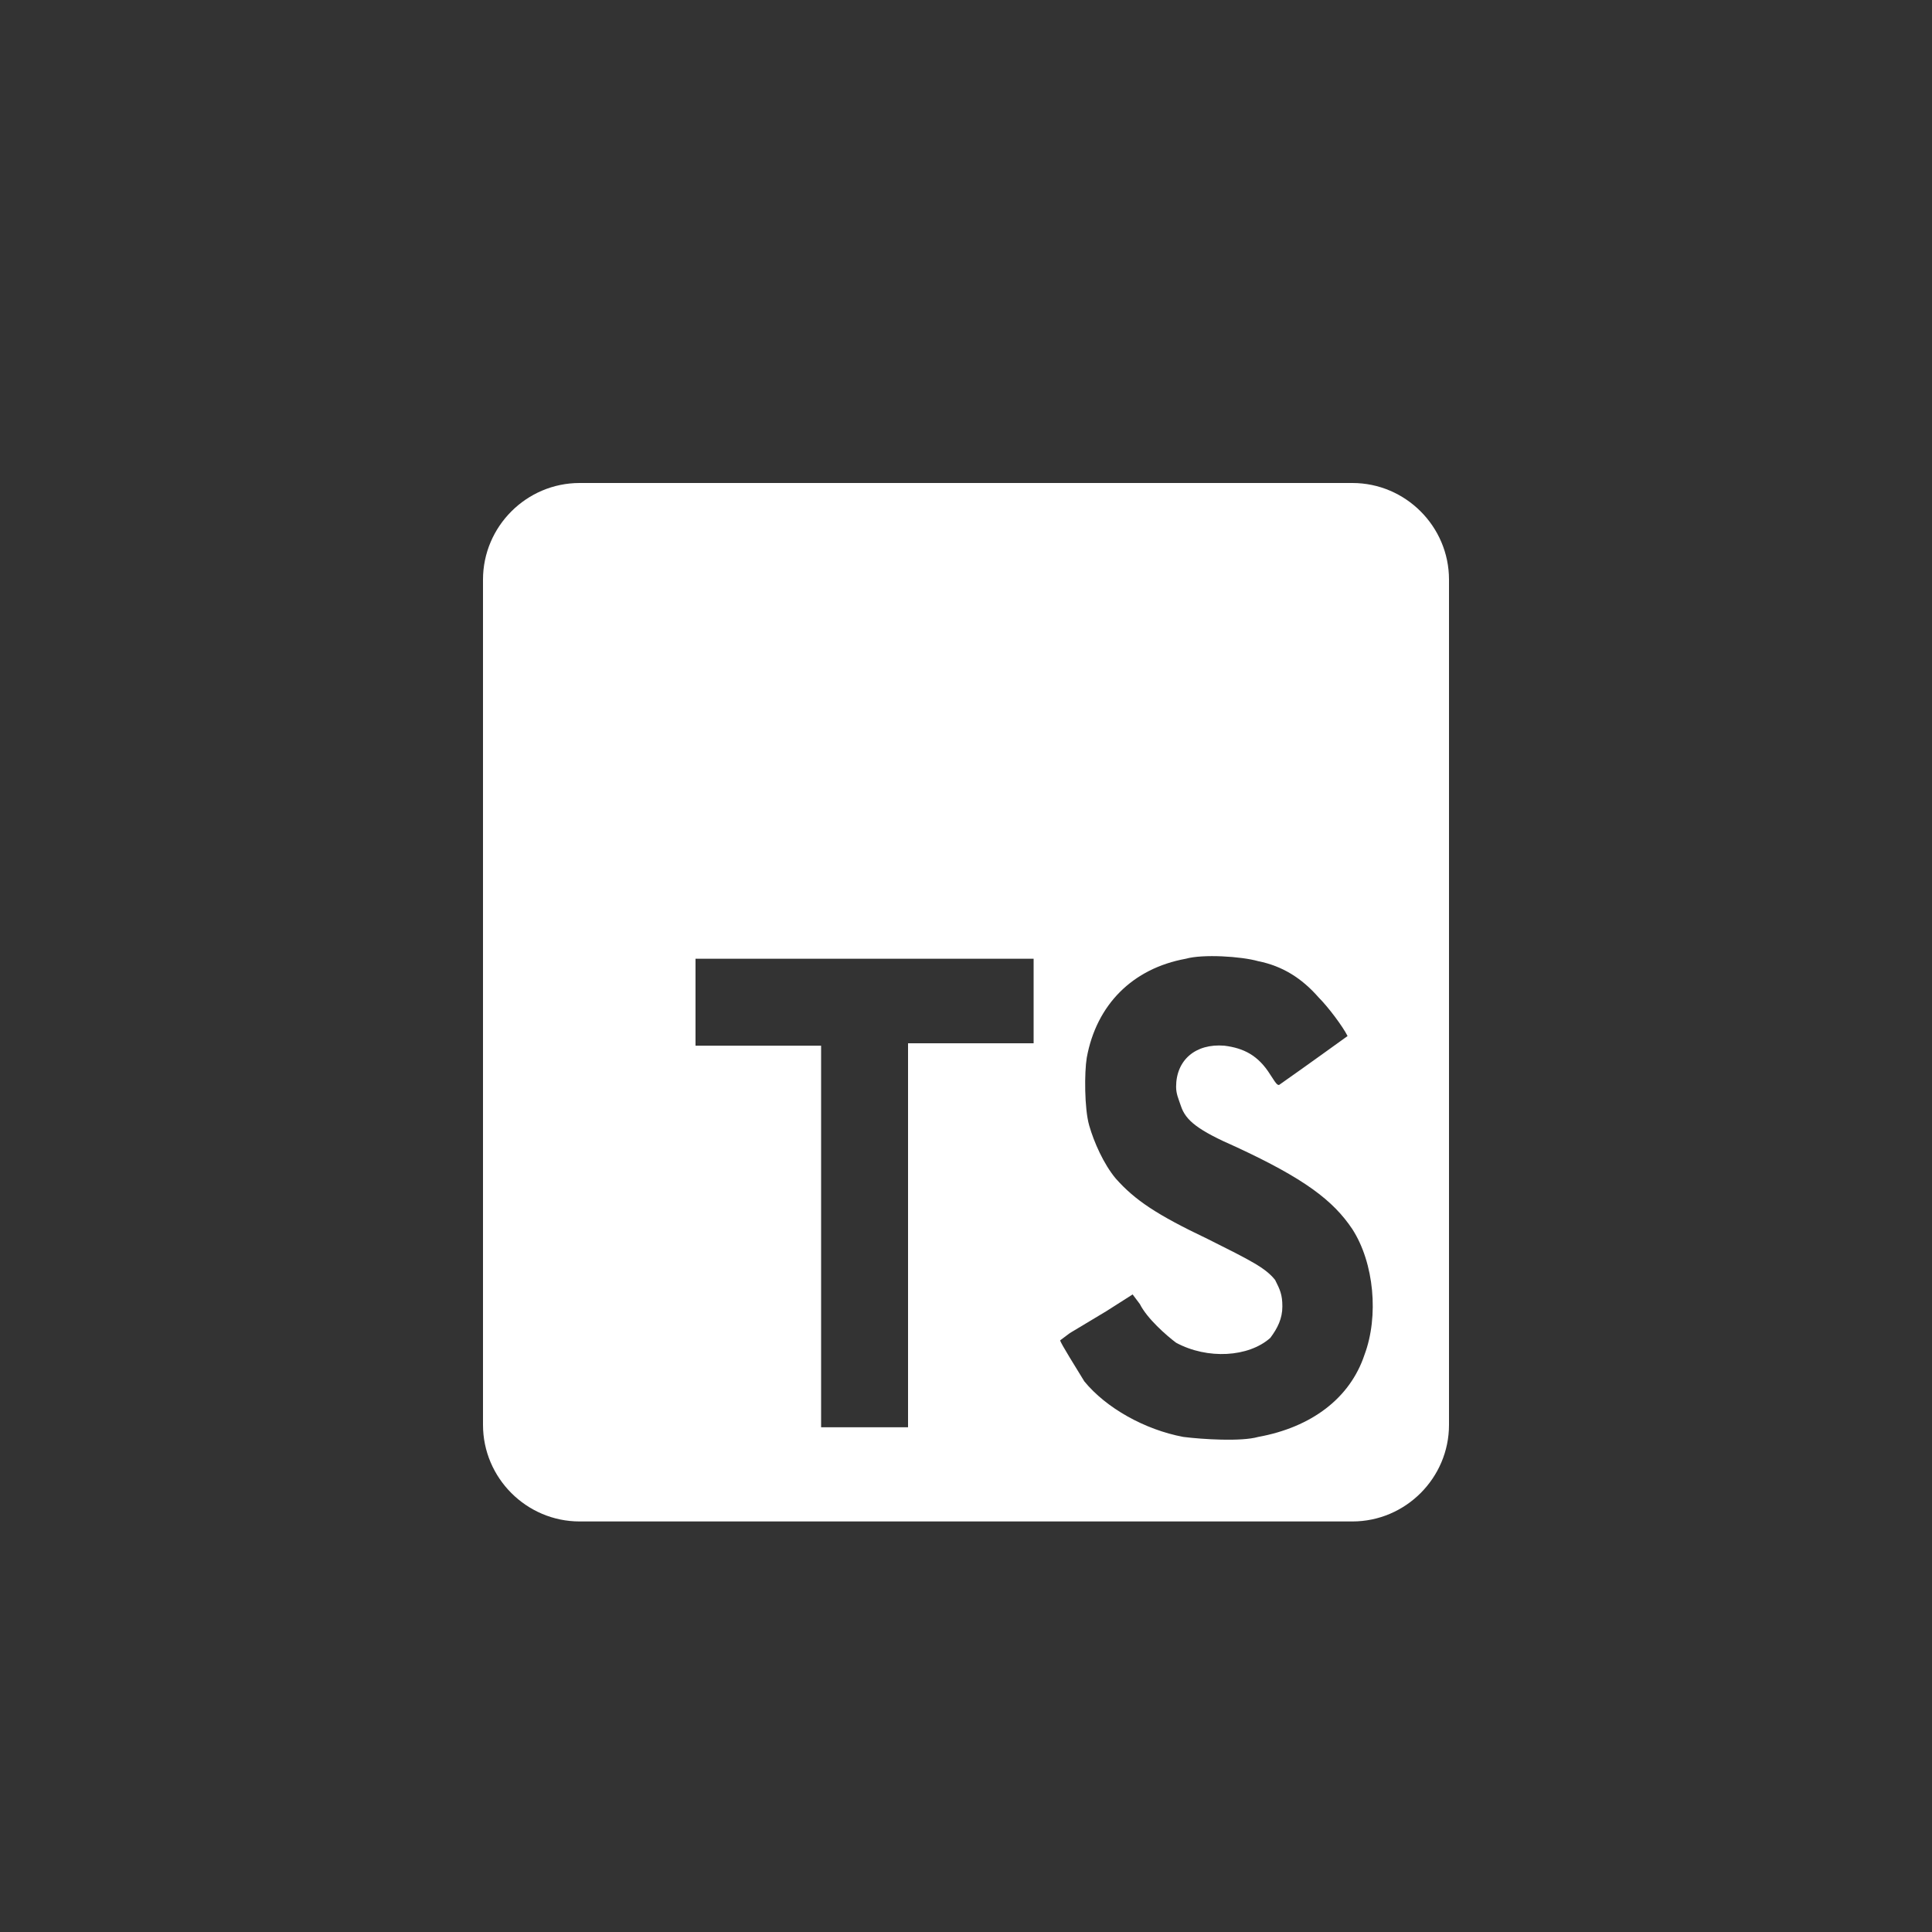 <?xml version="1.0" encoding="UTF-8"?> <svg xmlns="http://www.w3.org/2000/svg" xmlns:xlink="http://www.w3.org/1999/xlink" version="1.1" id="Layer_1" x="0px" y="0px" viewBox="0 0 80 80" style="enable-background:new 0 0 80 80;" xml:space="preserve"><rect x="0" y="0" width="80" height="80" fill="#333333" stroke="none"/> <style type="text/css"> .st0{fill-rule:evenodd;clip-rule:evenodd;fill:#FFFFFF;} </style> <path class="st0" d="M24,20c-2.2,0-4,1.8-4,4v35c0,2.2,1.8,4,4,4h32c2.2,0,4-1.8,4-4V24c0-2.2-1.8-4-4-4H24z M28.8,43.3v-1.8l0,0 v-1.8l7,0c3.9,0,7,0,7,0c0,0,0,0.8,0,1.8v1.7h-5.2v15.9H34V43.3H28.8z M54.6,41.3c-0.7-0.8-1.5-1.3-2.5-1.5l0,0 c-0.7-0.2-2.3-0.3-3-0.1c-2.2,0.4-3.7,1.9-4.1,4.1c-0.1,0.6-0.1,2.1,0.1,2.8c0.2,0.7,0.6,1.6,1.1,2.2c0.8,0.9,1.7,1.5,3.8,2.5 c1.8,0.9,2.4,1.2,2.8,1.7c0.2,0.4,0.3,0.6,0.3,1.1c0,0.5-0.2,0.9-0.5,1.3c-0.9,0.8-2.6,0.9-3.9,0.2c-0.4-0.3-1.2-1-1.5-1.6l-0.3-0.4 l-1.1,0.7l-1.5,0.9l-0.4,0.3c0,0.1,0.7,1.2,1,1.7c0.9,1.1,2.5,2,4.1,2.3c0.8,0.1,2.4,0.2,3.1,0c2.2-0.4,3.8-1.6,4.4-3.4 c0.6-1.6,0.4-3.8-0.5-5.2c-0.8-1.2-2-2.1-4.8-3.4c-1.6-0.7-2.1-1.1-2.3-1.7c-0.1-0.3-0.2-0.5-0.2-0.8c0-1.1,0.8-1.8,2-1.7 c0.8,0.1,1.4,0.4,1.9,1.2c0.2,0.3,0.3,0.5,0.4,0.4c1-0.7,2.8-2,2.8-2C55.6,42.5,55,41.7,54.6,41.3z"></path> </svg> 